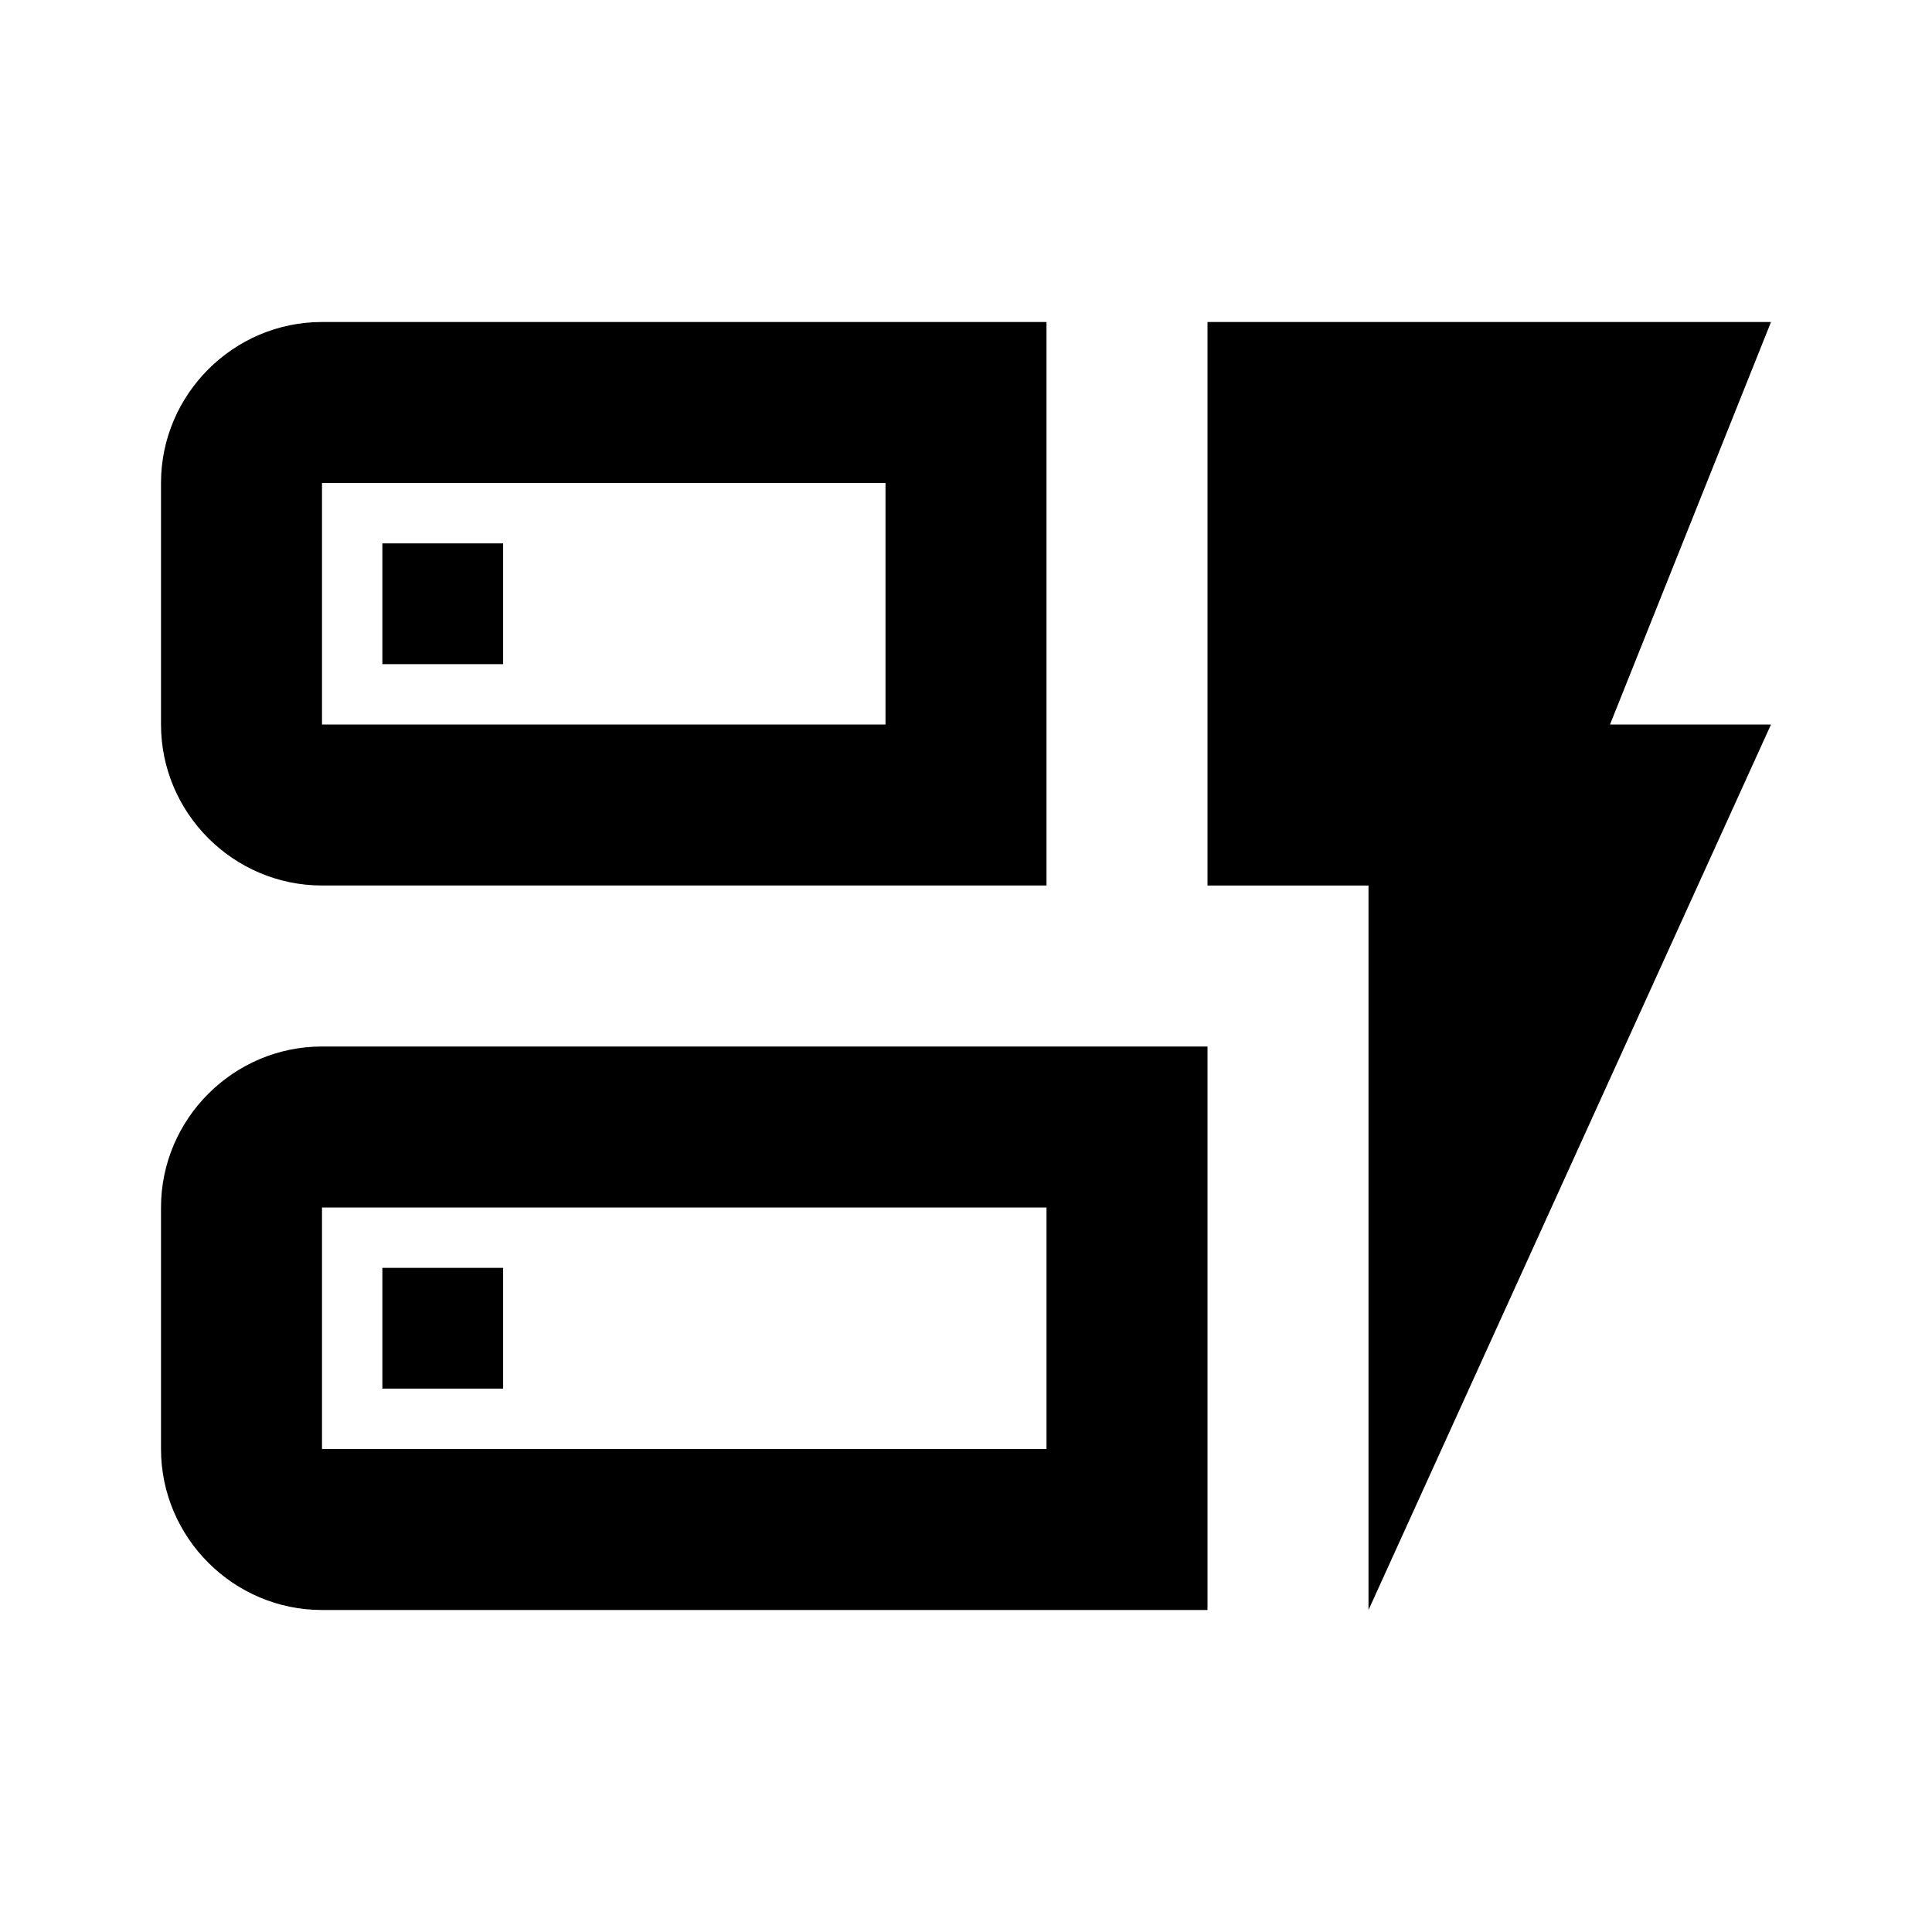 <svg xmlns="http://www.w3.org/2000/svg" width="24" height="24" viewBox="0 0 24 24"><path d="M13 11H4c-1.1 0-2-.9-2-2V6c0-1.1.9-2 2-2h9v7zM4 9h7V6H4v3zm11 11H4c-1.1 0-2-.9-2-2v-3c0-1.1.9-2 2-2h11v7zM4 18h9v-3H4v3zm18-9h-2l2-5h-7v7h2v9l5-11zM4.75 17.25h1.5v-1.5h-1.5v1.5zm0-9h1.5v-1.5h-1.5v1.5z"/></svg>